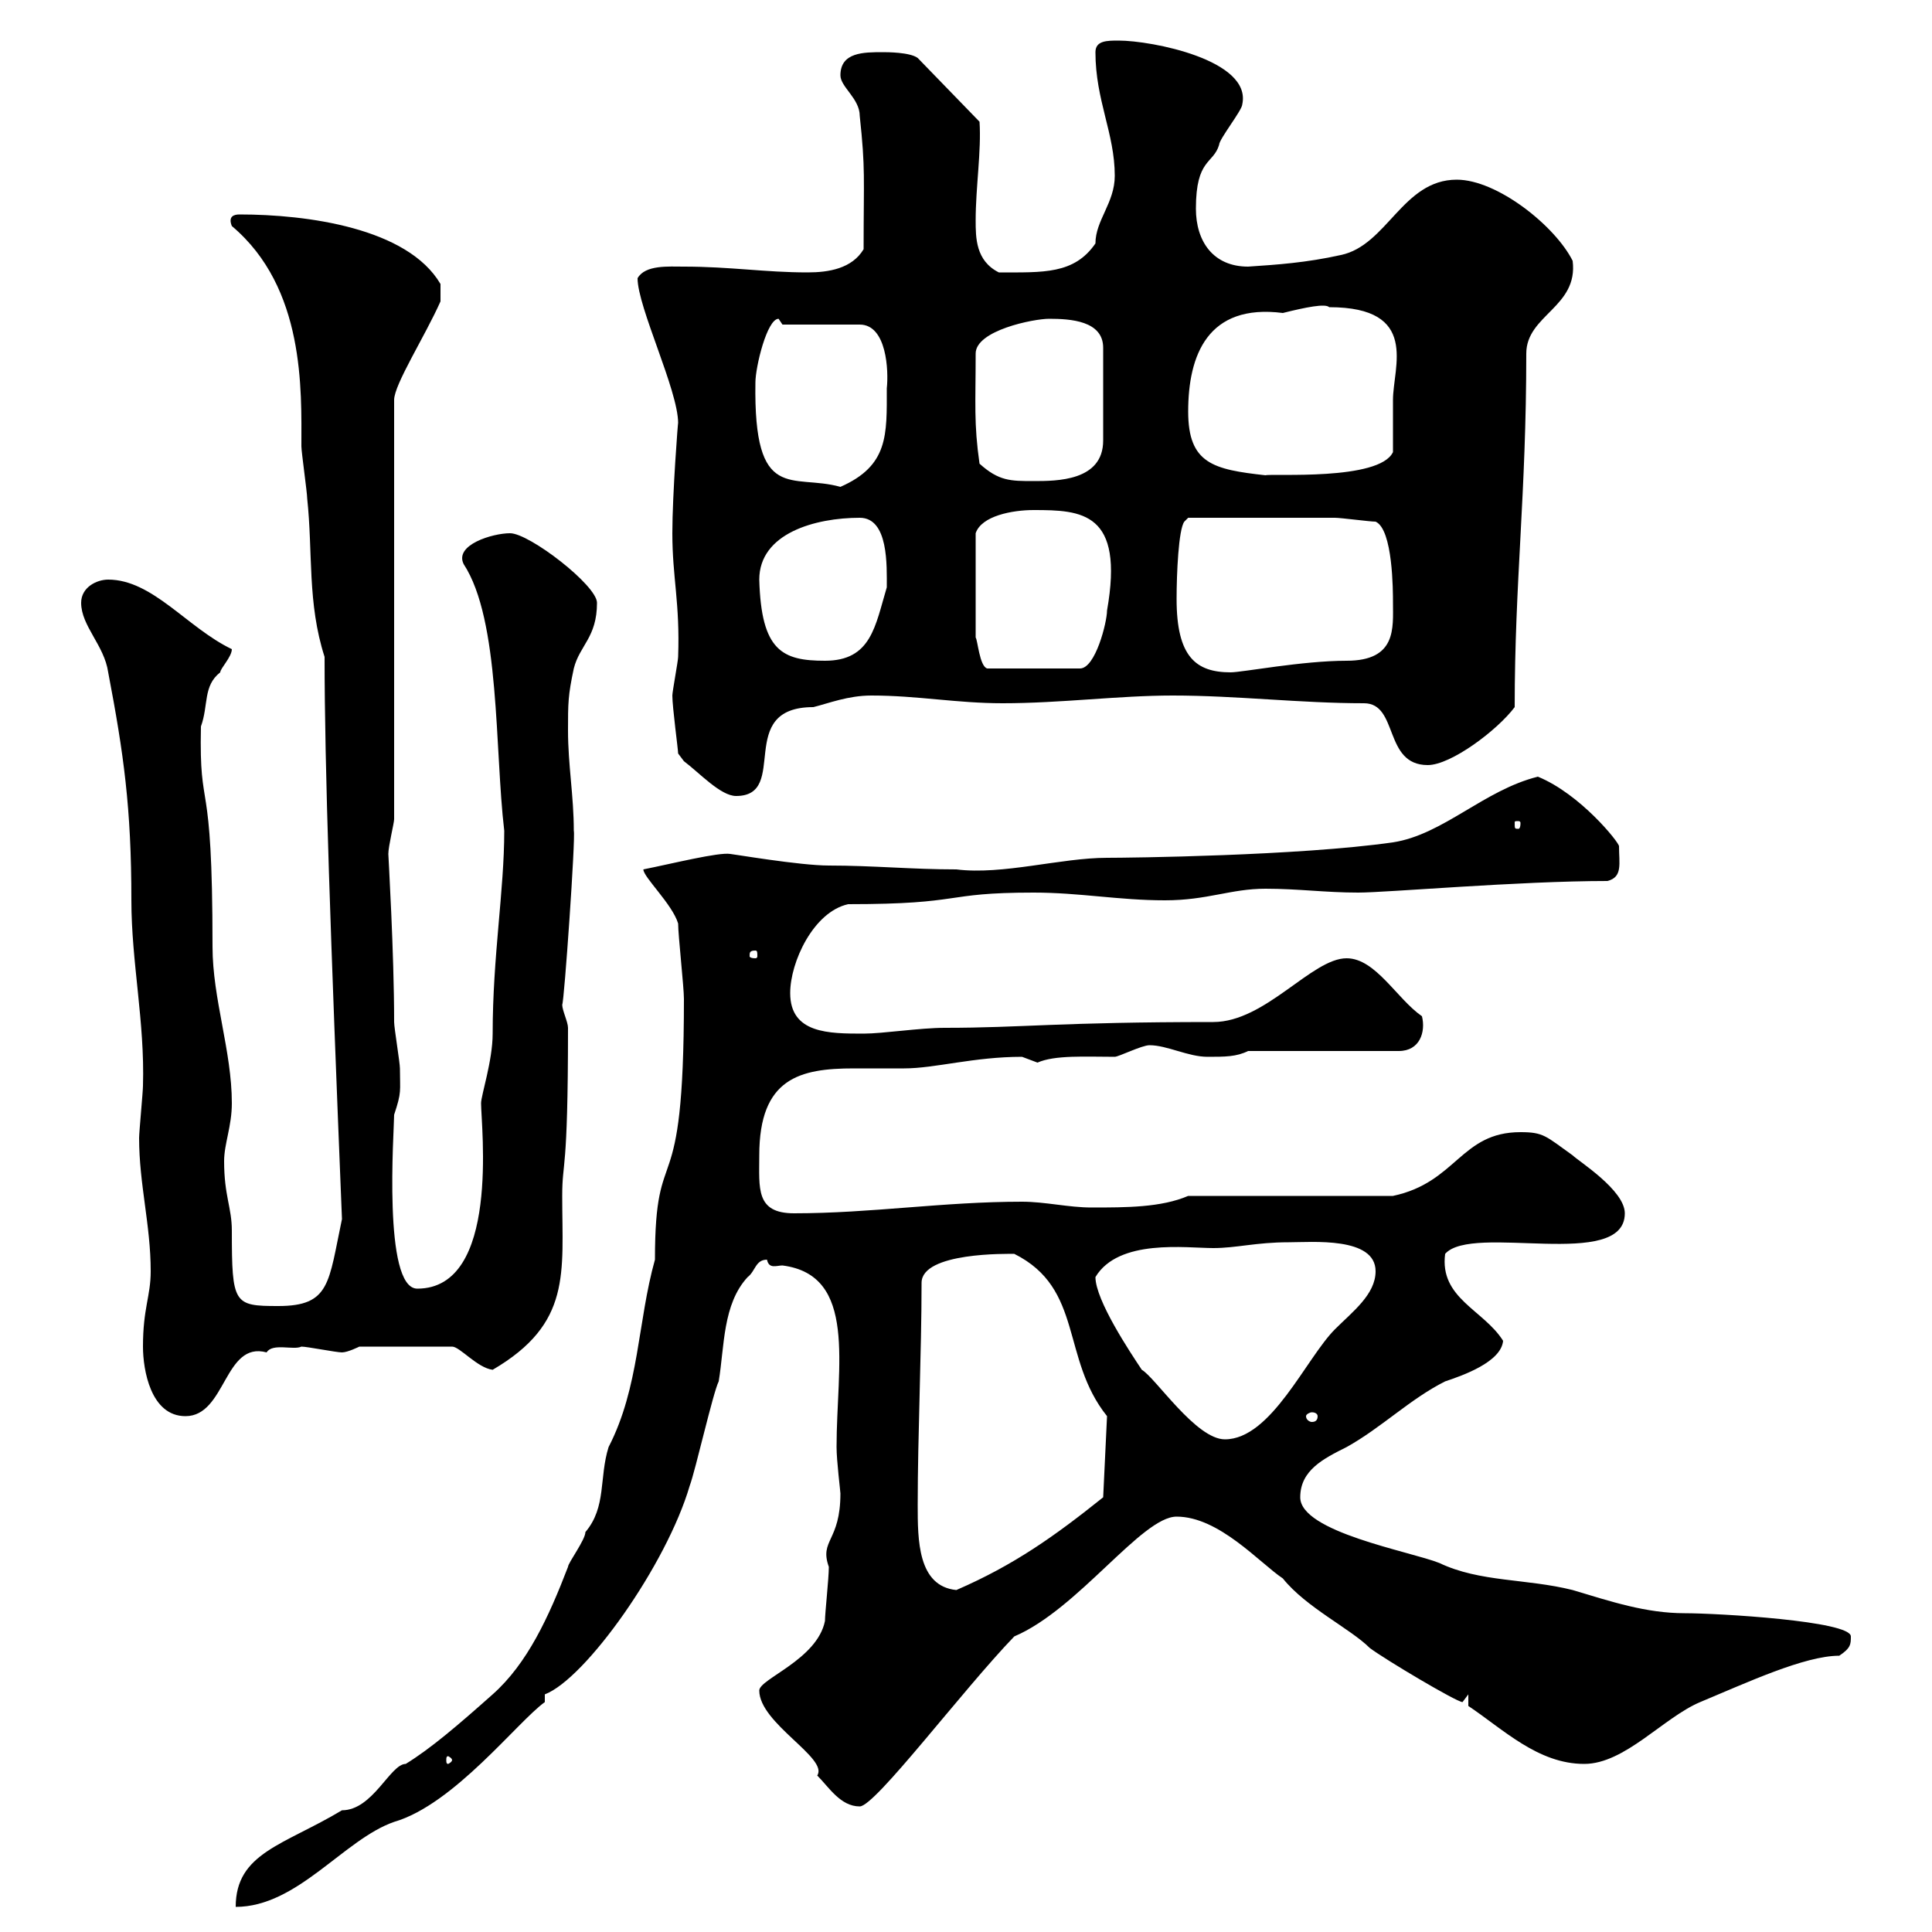 <svg xmlns="http://www.w3.org/2000/svg" xmlns:xlink="http://www.w3.org/1999/xlink" width="300" height="300"><path d="M106.20 155.10C106.20 188.70 101.70 175.80 101.70 195.60C99 205.20 99.30 215.40 94.50 224.70C93 229.50 94.20 234 90.90 237.90C90.90 239.10 88.20 242.70 88.20 243.30C85.20 251.10 81.90 258.30 76.50 263.10C71.10 267.90 66.90 271.50 63 273.90C60.60 273.90 57.90 281.10 53.10 281.10C44.10 286.50 36.60 287.70 36.60 296.10C46.20 296.10 53.40 285.60 61.20 282.90C70.50 280.20 80.40 267.30 84.60 264.30L84.60 263.10C90.90 260.70 103.50 243 107.10 230.70C108 228.30 110.70 216.30 111.60 214.50C112.50 209.10 112.20 202.50 116.10 198.30C117.30 197.40 117.30 195.60 119.10 195.60C119.40 197.10 120.60 196.50 121.50 196.50C133.20 198 129.90 212.10 129.90 224.70C129.90 226.80 130.50 231.60 130.50 231.90C130.50 239.40 127.20 239.10 128.70 243.30C128.70 245.10 128.10 250.50 128.10 251.70C126.90 257.70 117.90 260.70 117.90 262.50C117.90 267.60 128.70 273 126.90 275.70C128.70 277.50 130.50 280.50 133.50 280.50C135.90 280.50 149.40 262.50 157.50 254.10C167.40 249.90 177.30 235.50 182.70 235.50C189.30 235.50 195.60 242.70 199.20 245.10C202.80 249.60 209.70 252.90 212.70 255.90C215.10 257.70 226.20 264.30 227.10 264.30C227.10 264.30 228 263.10 228 263.10L228 264.90C233.40 268.50 238.80 273.90 246 273.90C252.30 273.90 258.30 266.70 264 264.30C271.20 261.30 280.20 257.10 285.60 257.10C287.40 255.90 287.40 255.30 287.40 254.10C287.40 251.70 266.70 250.50 261.60 250.50C255.60 250.50 250.20 248.70 244.20 246.90C237 245.10 229.80 245.70 223.50 242.70C219 240.90 201.90 237.90 201.90 232.50C201.90 228.30 205.50 226.50 209.10 224.70C214.50 221.70 219 217.20 224.40 214.50C227.10 213.60 233.10 211.50 233.40 208.20C230.40 203.40 223.50 201.60 224.40 194.70C228.60 189.90 252.30 197.40 252.30 188.40C252.30 184.80 245.10 180.30 244.20 179.40C240 176.40 239.70 175.80 236.10 175.80C226.80 175.80 226.20 183.60 216.30 185.70L184.50 185.70C180.30 187.50 174.90 187.50 169.50 187.50C165.90 187.50 162.30 186.60 158.70 186.60C146.40 186.60 135.30 188.40 123.30 188.40C117.30 188.40 117.90 184.50 117.90 179.40C117.90 167.40 124.20 165.90 132.60 165.90C135.30 165.90 137.70 165.90 140.40 165.90C145.20 165.90 151.20 164.10 158.70 164.10C158.70 164.10 161.10 165 161.10 165C163.80 163.80 168.60 164.10 173.10 164.10C173.70 164.10 177.30 162.30 178.50 162.30C181.20 162.30 184.50 164.10 187.50 164.10C190.20 164.10 192 164.10 193.80 163.20L217.20 163.20C220.50 163.20 221.40 160.20 220.80 157.80C216.90 155.10 213.60 148.80 209.10 148.80C203.70 148.80 196.50 158.70 188.40 158.70C164.40 158.70 158.70 159.60 146.70 159.60C142.80 159.60 137.10 160.50 134.10 160.50C128.70 160.50 122.70 160.50 122.70 154.20C122.70 149.40 126.30 141.60 131.70 140.40C150 140.40 146.10 138.60 160.50 138.60C167.70 138.60 173.70 139.80 180.90 139.80C187.50 139.80 191.10 138 196.50 138C201.60 138 205.80 138.60 210.90 138.60C215.40 138.60 235.80 136.80 249.60 136.80C252 136.20 251.40 134.10 251.40 131.40C251.40 130.80 245.40 123.30 238.80 120.60C230.40 122.70 224.10 129.60 216.30 130.80C201.60 132.90 175.20 133.20 171.90 133.20C164.70 133.20 155.70 135.90 148.50 135C141.60 135 135.60 134.40 128.70 134.40C124.20 134.40 113.70 132.60 113.40 132.60C111.60 132.30 104.40 134.10 99.90 135C99.90 136.20 104.40 140.40 105.30 143.40C105.30 145.20 106.20 153.30 106.20 155.10ZM70.20 273.30C70.20 273.60 69.60 273.90 69.60 273.90C69.30 273.90 69.30 273.60 69.30 273.30C69.30 273 69.30 272.70 69.60 272.70C69.60 272.70 70.20 273 70.20 273.30ZM142.50 233.70C142.50 222.90 143.10 210 143.10 199.20C143.10 194.40 156.60 194.70 157.50 194.70C168.30 200.10 164.70 210.90 171.90 219.90L171.30 232.50C163.80 238.50 157.50 243 148.50 246.90C142.50 246.30 142.50 239.10 142.50 233.70ZM170.10 198.30C173.70 192.30 184.20 193.80 188.40 193.80C192 193.80 195 192.90 200.10 192.90C203.70 192.90 213.60 192 213.60 197.40C213.60 201 210 203.70 207.30 206.40C202.80 210.90 197.40 223.50 190.20 223.50C185.70 223.50 179.40 213.90 177.30 212.70C175.50 210 170.10 201.90 170.10 198.30ZM22.20 209.10C22.20 212.70 23.40 219.90 28.80 219.90C35.10 219.90 34.80 208.20 41.40 210C42.30 208.50 45.60 209.70 46.80 209.10C47.70 209.10 52.20 210 53.10 210C54 210 55.80 209.10 55.80 209.10L70.20 209.10C71.40 209.10 74.10 212.40 76.50 212.70C88.80 205.50 87.30 197.70 87.30 185.70C87.30 180 88.20 182.70 88.20 159.60C88.20 158.70 87.30 156.90 87.30 156C87.60 155.70 89.40 129.90 89.10 129C89.10 123.60 88.20 118.80 88.20 113.40C88.20 109.20 88.20 108 89.10 103.80C90 100.20 92.70 99 92.70 93.60C92.70 90.90 82.20 82.80 79.20 82.80C76.50 82.80 70.50 84.60 72 87.60C77.70 96.30 76.80 116.40 78.30 129C78.30 138.30 76.50 148.50 76.50 160.50C76.50 164.70 74.70 170.10 74.70 171.30C74.70 174.90 77.70 200.10 64.80 200.10C59.40 200.10 61.20 175.50 61.20 173.10C62.40 169.50 62.10 169.50 62.10 165.90C62.10 165 61.20 159.60 61.20 158.70C61.20 147.90 60.30 132.90 60.30 132.60C60.30 131.40 61.20 127.80 61.20 127.20L61.20 62.10C61.20 59.70 66 52.20 68.40 46.80L68.40 44.10C63.30 35.40 47.70 33.30 37.20 33.30C36.30 33.30 35.40 33.60 36 35.10C47.40 44.70 46.80 60.60 46.80 69.30C46.80 70.20 47.70 76.50 47.70 77.40C48.60 85.80 47.70 93.60 50.40 102C50.40 119.10 51.30 144.90 53.10 189.30C51 199.20 51.30 202.80 43.20 202.80C36.30 202.80 36 202.50 36 191.10C36 187.50 34.80 185.70 34.80 180.30C34.80 177.60 36 174.90 36 171.30C36 163.20 33 155.10 33 147C33 118.80 30.90 127.20 31.20 112.80C32.40 109.50 31.50 106.50 34.20 104.40C34.20 103.80 36 102 36 100.80C29.10 97.50 23.70 90 16.80 90C15 90 12.60 91.20 12.60 93.60C12.60 97.20 16.20 100.20 16.80 104.40C19.20 117 20.40 125.40 20.40 139.80C20.40 149.40 22.50 158.70 22.20 168.60C22.20 169.50 21.60 175.80 21.60 176.70C21.60 183.90 23.40 190.20 23.40 197.40C23.40 201.30 22.20 203.10 22.20 209.10ZM204.60 219.90C204.60 220.50 204.30 220.80 203.70 220.80C203.40 220.80 202.80 220.50 202.80 219.90C202.80 219.60 203.40 219.30 203.70 219.30C204.30 219.30 204.60 219.60 204.60 219.90ZM117.30 147.60C117.60 147.60 117.60 147.90 117.60 148.50C117.60 148.50 117.60 148.80 117.30 148.80C116.40 148.80 116.40 148.50 116.40 148.50C116.40 147.90 116.40 147.60 117.30 147.60ZM236.10 127.80C236.10 128.70 235.80 128.70 235.80 128.70C235.20 128.70 235.20 128.70 235.20 127.80C235.20 127.50 235.20 127.50 235.80 127.50C235.80 127.50 236.10 127.50 236.10 127.80ZM105.30 117C105.30 117 106.20 118.20 106.20 118.20C108.60 120 111.90 123.60 114.30 123.60C122.70 123.60 114 109.80 126.30 109.80C128.70 109.20 131.70 108 135.30 108C142.50 108 148.50 109.20 155.70 109.20C164.70 109.20 173.70 108 182.10 108C192 108 201.90 109.20 211.80 109.20C217.20 109.20 214.80 118.80 221.70 118.80C225.30 118.80 232.50 113.40 235.20 109.80C235.20 90.30 237 76.80 237 54.90C237 48.90 245.10 47.70 244.20 40.50C241.50 35.10 232.50 27.90 226.20 27.90C217.80 27.90 215.40 38.10 208.20 39.60C202.80 40.80 198.30 41.10 193.80 41.40C188.40 41.40 185.70 37.50 185.70 32.40C185.70 24.60 188.40 25.50 189.30 22.50C189.30 21.60 192.90 17.10 192.90 16.20C194.40 9.30 178.80 6.30 173.70 6.30C171.90 6.30 170.10 6.30 170.10 8.10C170.10 15.60 173.10 20.70 173.10 27.30C173.10 31.50 170.10 34.20 170.10 37.80C166.80 42.60 162 42.30 155.10 42.30C151.50 40.50 151.50 36.90 151.50 34.20C151.50 29.10 152.40 23.40 152.10 18.90L142.50 9C141.30 8.10 137.70 8.10 137.10 8.10C134.10 8.10 130.50 8.10 130.50 11.70C130.50 13.50 133.50 15.30 133.50 18C134.40 26.40 134.10 27.30 134.10 38.70C132.30 41.70 128.70 42.30 125.40 42.30C118.80 42.30 113.40 41.40 106.20 41.40C103.80 41.40 100.20 41.10 99 43.20C99 47.70 105.30 60.60 105.30 65.70C105.30 65.10 104.40 76.80 104.40 82.80C104.40 89.70 105.60 93.60 105.30 102C105.30 102.60 104.40 107.40 104.40 108C104.40 109.80 105.30 116.40 105.30 117ZM182.70 93C182.70 89.10 183 82.20 183.90 81L184.50 80.40C186.30 80.40 197.40 80.40 207.30 80.40C208.20 80.40 212.70 81 213.60 81C216.30 82.20 216.30 91.80 216.30 93.60C216.30 97.50 216.90 102.60 209.10 102.60C202.20 102.60 192.90 104.40 191.10 104.40C185.70 104.40 182.70 102 182.70 93ZM160.50 79.20C168 79.20 174.60 79.50 171.90 94.80C171.90 96.60 170.10 103.80 167.70 103.80L153.30 103.80C152.10 103.50 151.80 99.30 151.50 99L151.50 82.80C152.40 80.10 157.20 79.20 160.50 79.20ZM117.90 90C117.90 82.80 126.60 80.40 133.50 80.40C138 80.40 137.70 87.90 137.70 91.20C135.90 97.20 135.30 102.60 128.10 102.60C121.50 102.60 118.20 101.10 117.90 90ZM117.30 59.40C117.30 57 119.10 49.50 120.90 49.50C120.90 49.50 121.50 50.40 121.50 50.40L133.50 50.40C137.70 50.40 138 57.60 137.70 60.30C137.70 67.50 138 72.30 130.50 75.60C123 73.50 117 78.30 117.30 59.40ZM152.10 72C151.20 65.70 151.50 62.70 151.50 54.90C151.50 51.30 160.50 49.50 162.90 49.50C166.20 49.50 171.30 49.80 171.30 54L171.30 68.40C171.30 74.70 164.10 74.70 160.50 74.70C156.90 74.70 155.10 74.70 152.10 72ZM184.50 63.90C184.50 55.20 187.50 47.10 199.20 48.60C202.80 47.70 205.80 47.10 206.40 47.70C220.50 47.70 216.30 57 216.30 62.10C216.30 63.90 216.30 69.30 216.30 70.20C214.20 74.70 197.40 73.50 196.50 73.80C188.40 72.90 184.50 72 184.50 63.90Z"/></svg>